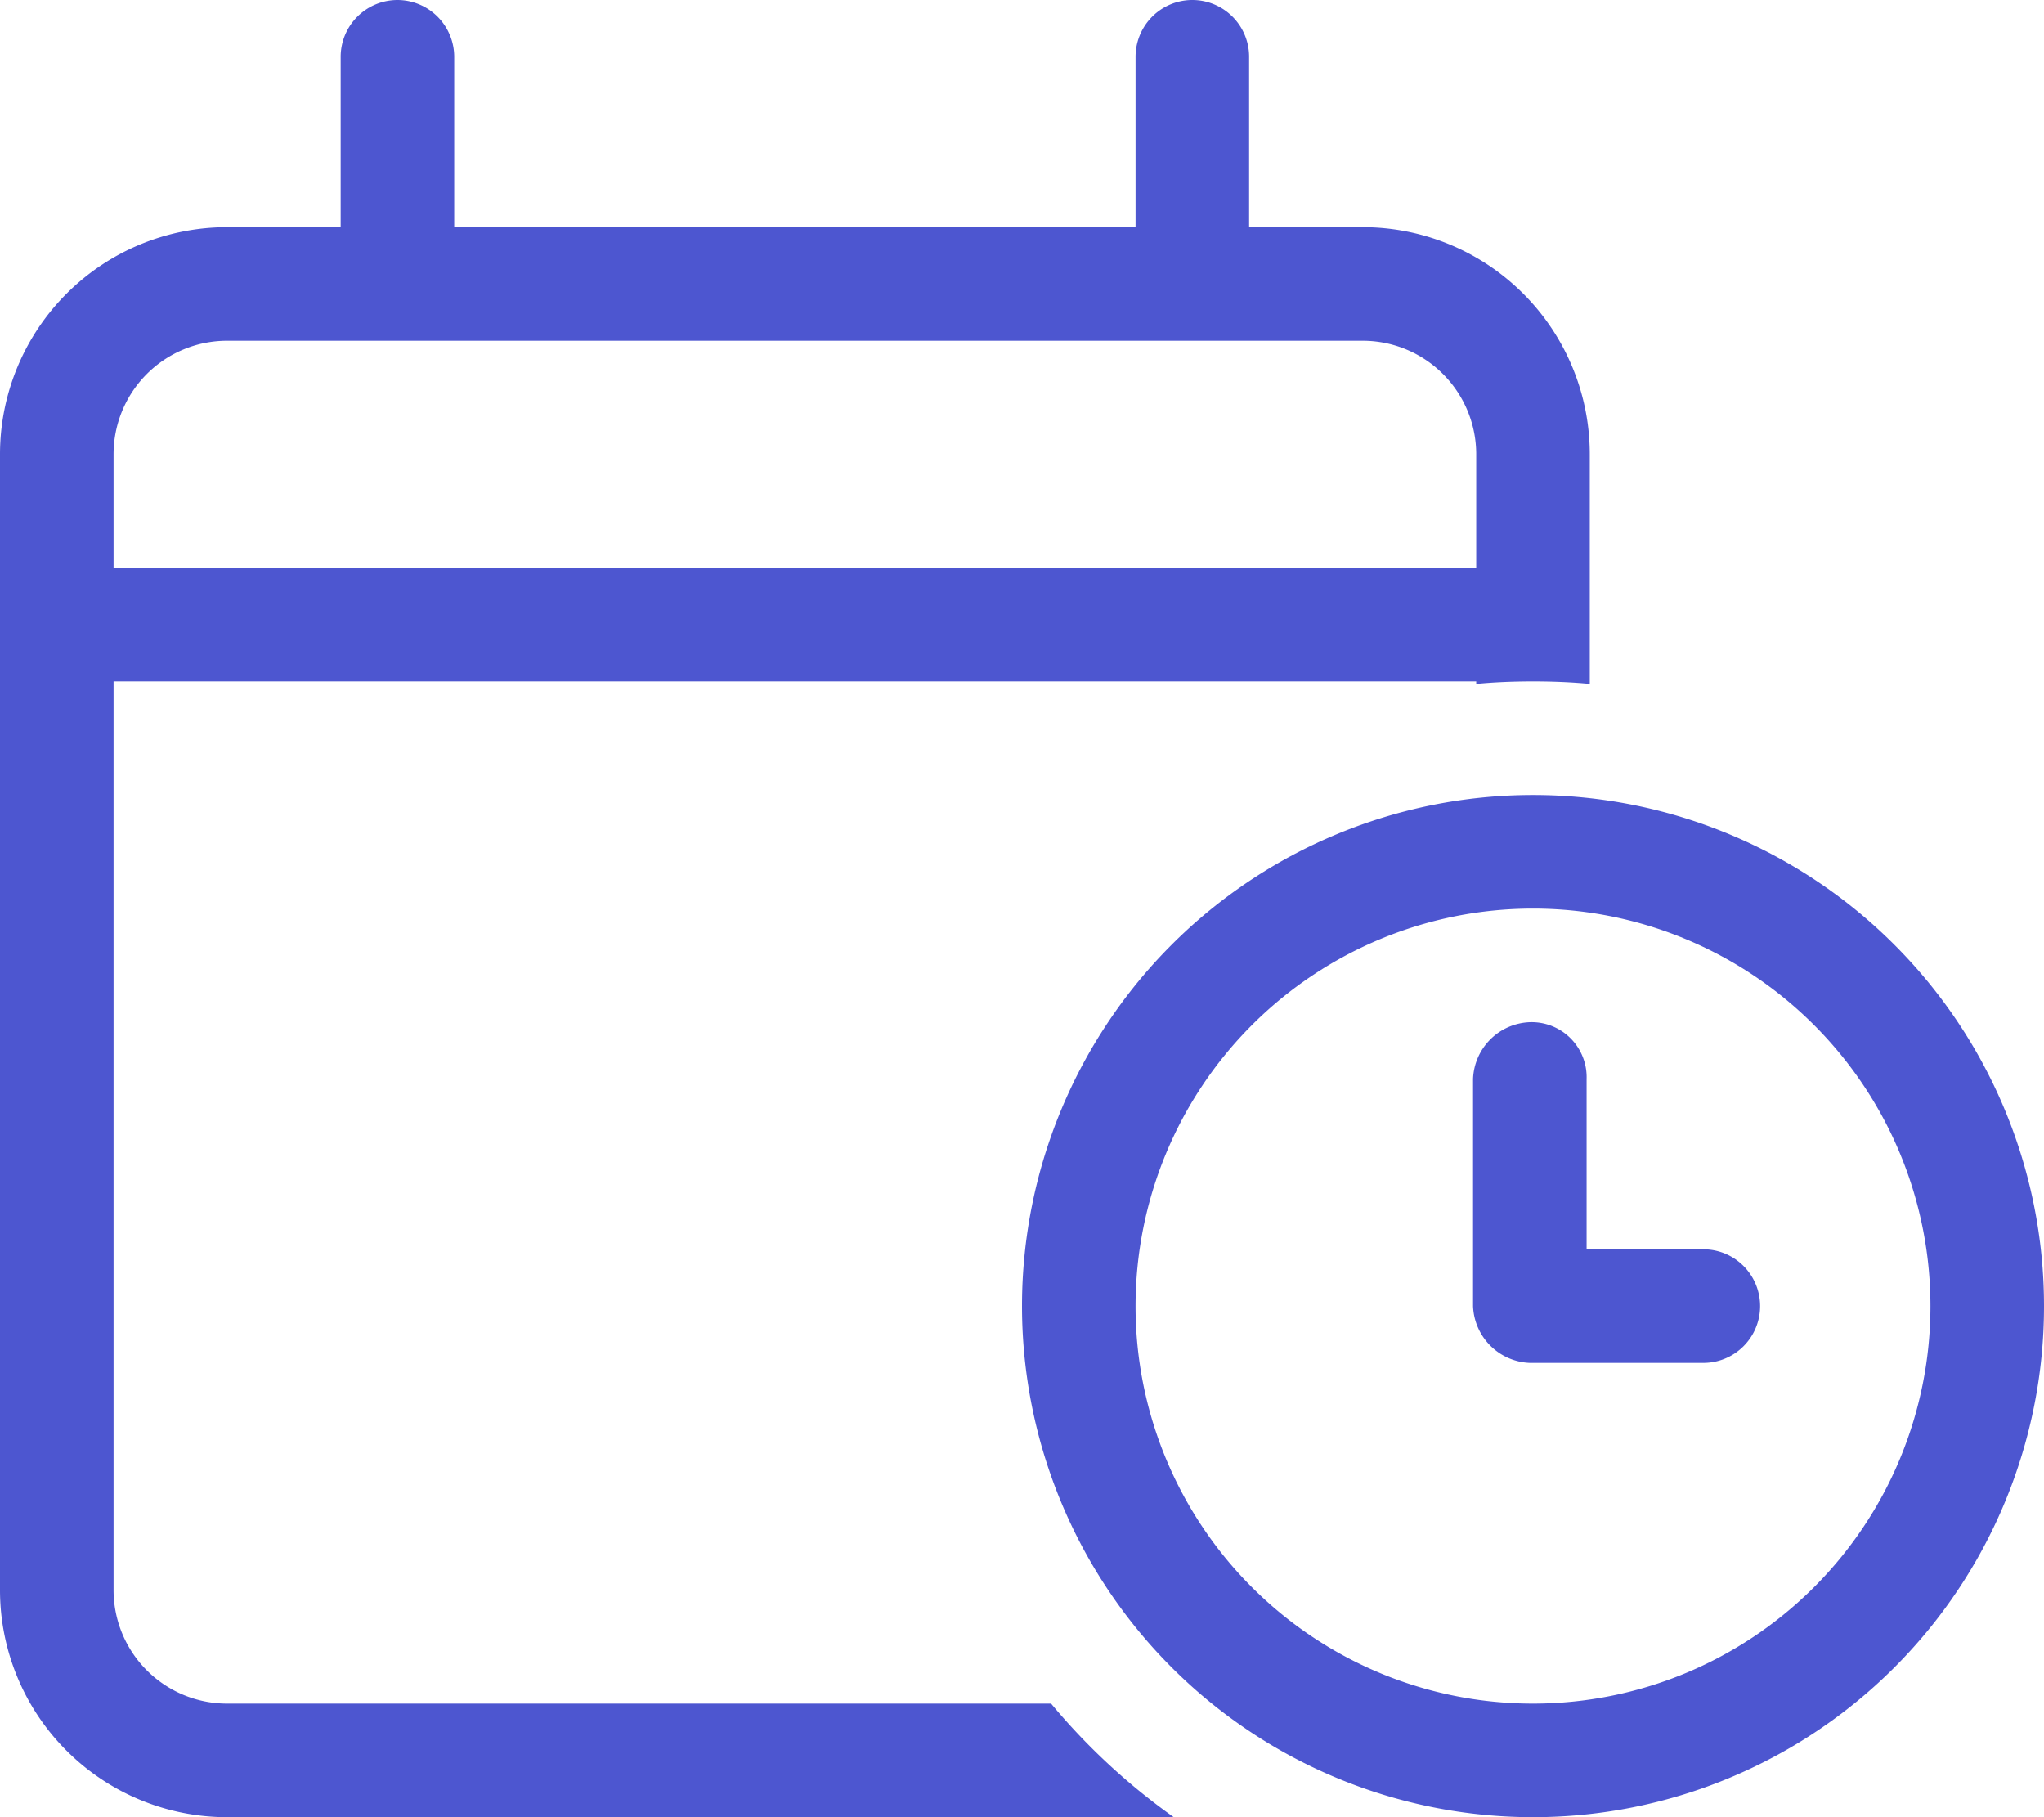 <?xml version="1.0" encoding="UTF-8"?> <svg xmlns="http://www.w3.org/2000/svg" width="45" height="40" viewBox="0 0 45 40"><path id="icon-calendar-time" d="M114.75,0A1.252,1.252,0,0,1,116,1.25V5h15V1.25a1.25,1.25,0,0,1,2.5,0V5H136a5,5,0,0,1,5,5v5.055c-.414-.039-.828-.055-1.25-.055s-.836.016-1.25.055V15h-30V35a2.5,2.5,0,0,0,2.5,2.5h18.141a14.156,14.156,0,0,0,2.7,2.5H111a5,5,0,0,1-5-5V10a5,5,0,0,1,5-5h2.5V1.25A1.252,1.252,0,0,1,114.75,0ZM136,7.5H111a2.5,2.5,0,0,0-2.5,2.5v2.5h30V10A2.5,2.5,0,0,0,136,7.5Zm3.68,15a1.211,1.211,0,0,1,1.25,1.25V27.5h2.57a1.25,1.25,0,0,1,0,2.5h-3.82a1.3,1.3,0,0,1-1.25-1.25v-5A1.3,1.3,0,0,1,139.68,22.5ZM128.5,28.75A11.25,11.25,0,1,1,139.75,40,11.253,11.253,0,0,1,128.5,28.75Zm11.25,8.75A8.75,8.75,0,1,0,131,28.75,8.746,8.746,0,0,0,139.75,37.5Z" transform="translate(-106)" fill="#4d56d0"></path></svg> 